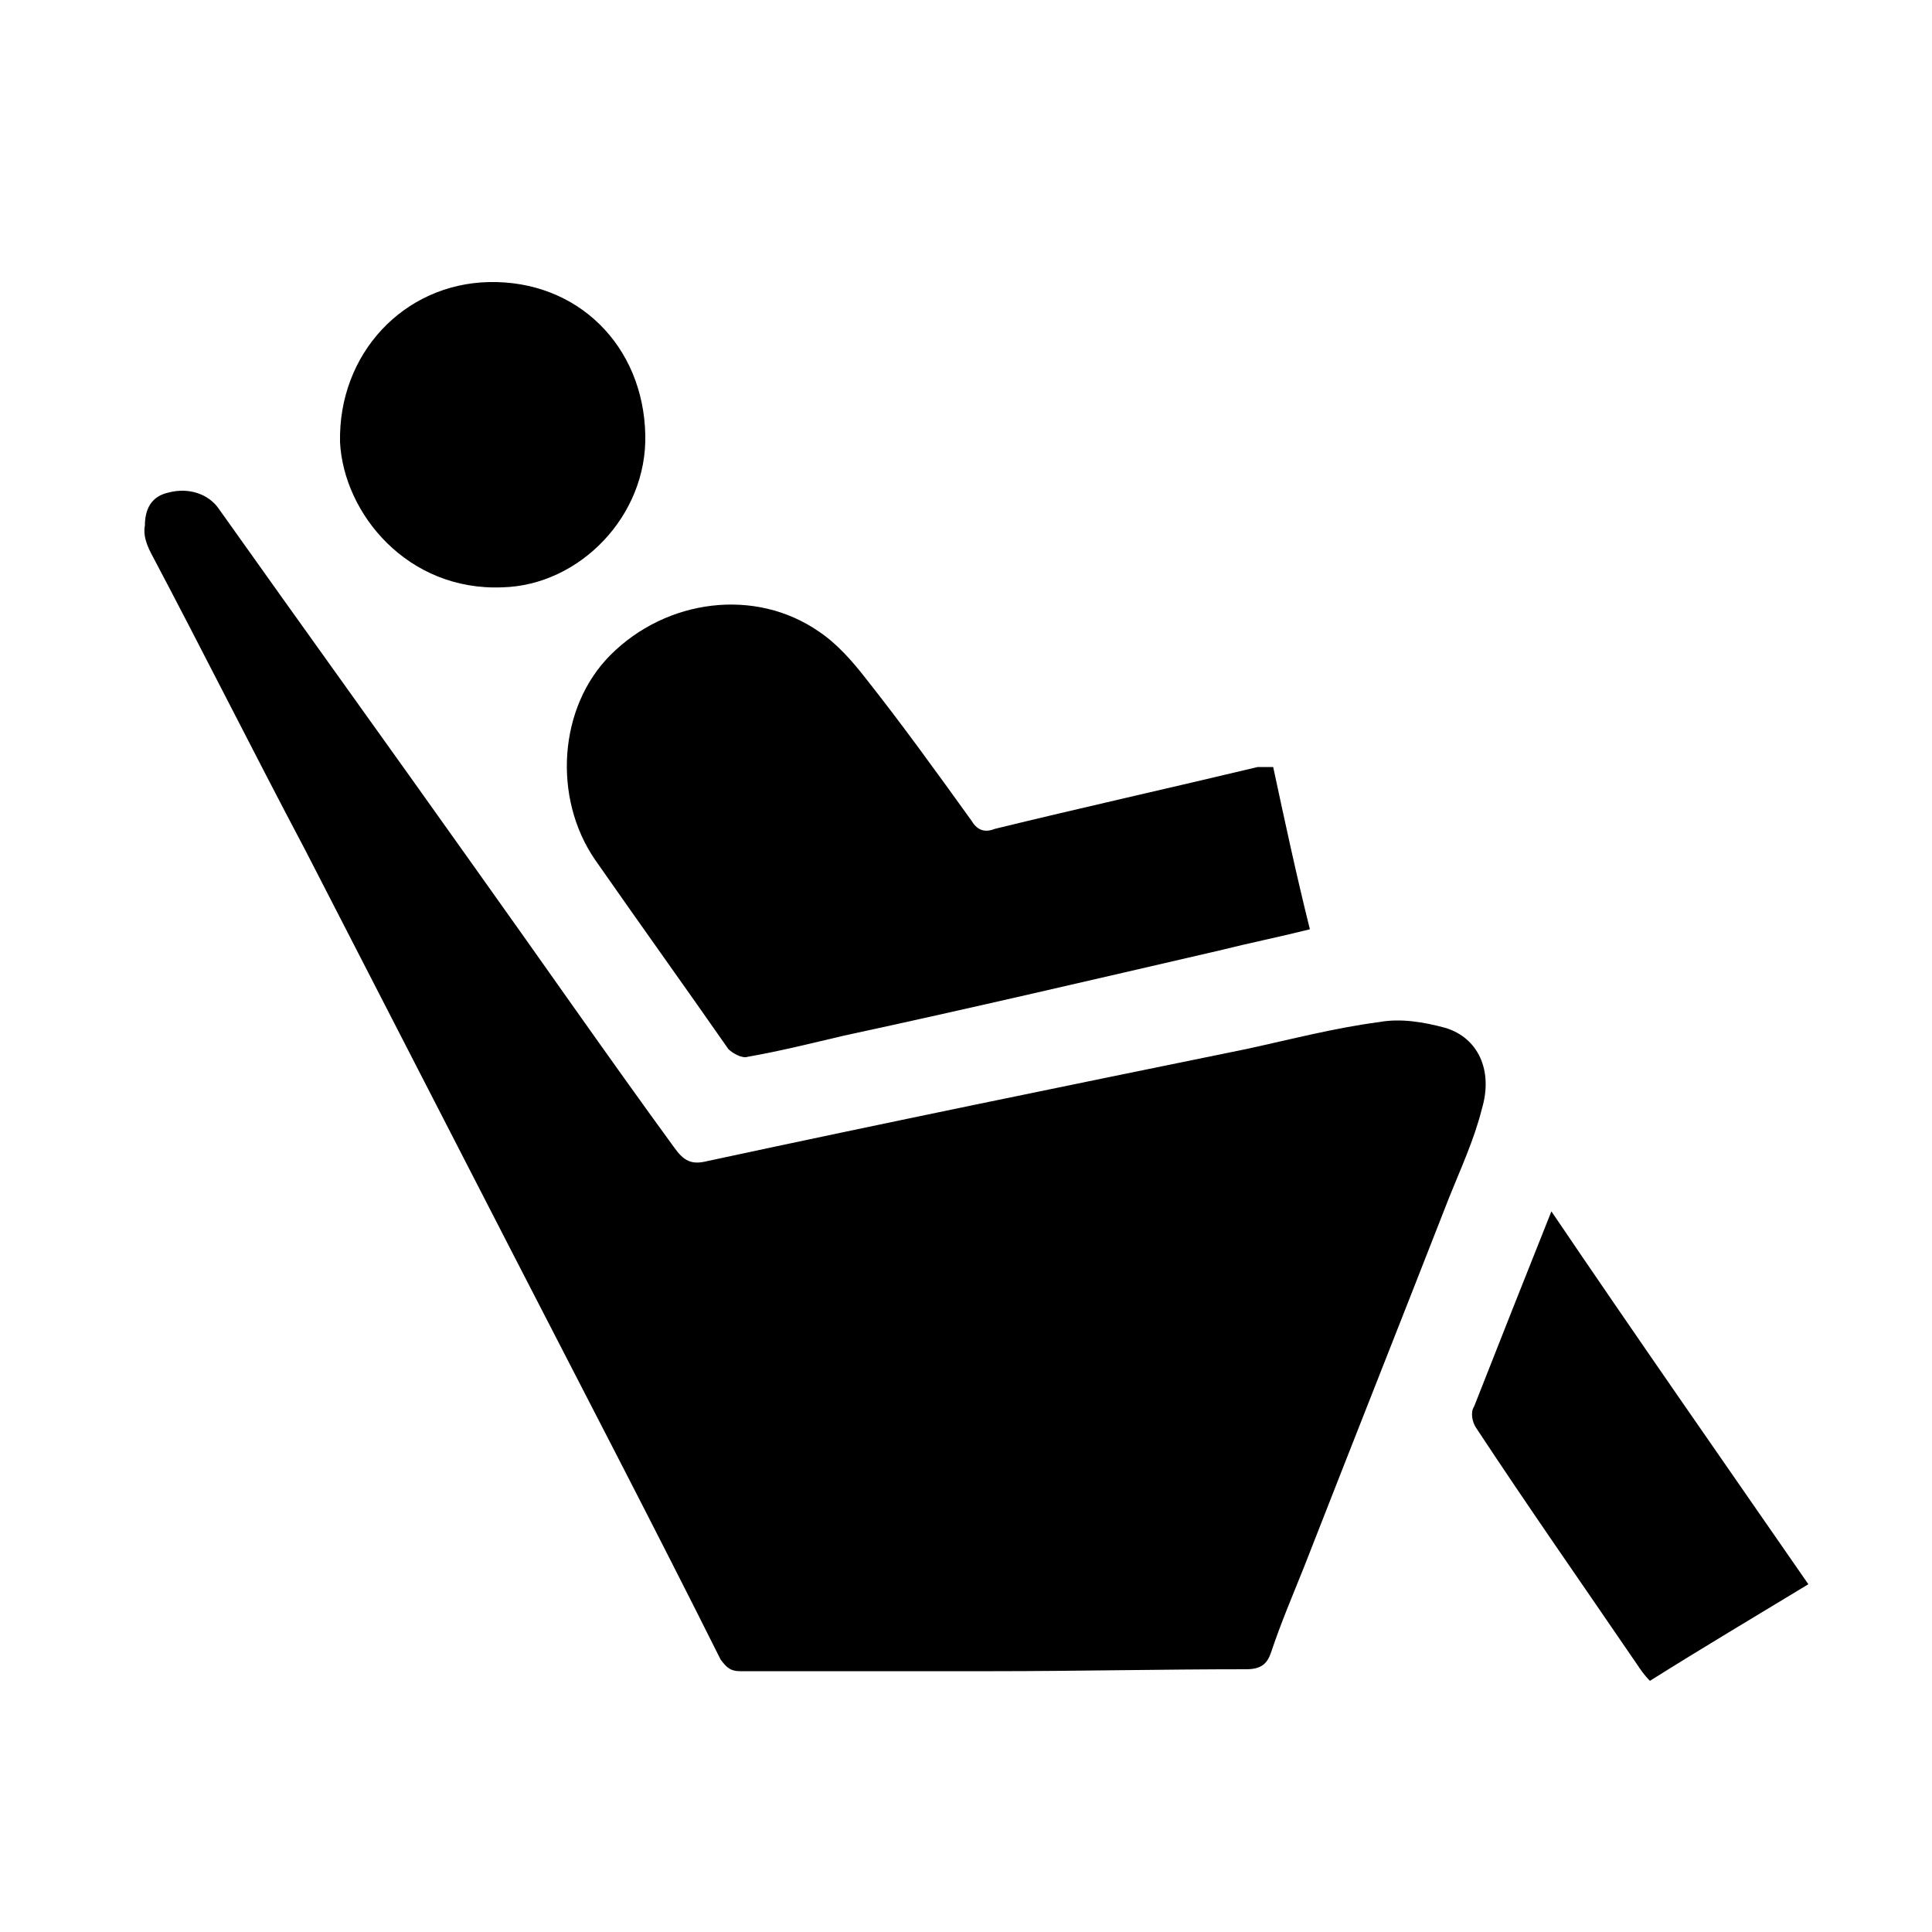 <?xml version="1.0" encoding="utf-8"?>
<!-- Generator: Adobe Illustrator 25.0.0, SVG Export Plug-In . SVG Version: 6.00 Build 0)  -->
<svg version="1.1" id="Layer_1" xmlns="http://www.w3.org/2000/svg" xmlns:xlink="http://www.w3.org/1999/xlink" x="0px" y="0px"
	 viewBox="0 0 100 100" style="enable-background:new 0 0 100 100;" xml:space="preserve">
<g>
	<path d="M51.4,86.5c-4.4,0-8.8,0-13.1,0c-0.5,0-0.7-0.2-1-0.6C33.8,78.9,30.2,72,26.6,65c-3.6-7-7.2-14-10.8-21
		c-2.7-5.1-5.3-10.3-8-15.4c-0.2-0.4-0.4-0.9-0.3-1.4c0-0.8,0.3-1.5,1.2-1.7c1.1-0.3,2.1,0.1,2.6,0.8c4.4,6.2,8.8,12.3,13.2,18.5
		c3.5,4.9,6.9,9.8,10.4,14.6c0.5,0.7,0.9,0.9,1.7,0.7c9.3-2,18.6-3.9,27.9-5.8c2.3-0.5,4.6-1.1,6.9-1.4c1.1-0.2,2.3,0,3.4,0.3
		c1.7,0.5,2.5,2.2,1.9,4.2c-0.4,1.6-1.1,3.1-1.7,4.6c-2.5,6.4-5,12.7-7.5,19.1c-0.6,1.5-1.2,2.9-1.7,4.4c-0.2,0.6-0.5,0.9-1.3,0.9
		C60.1,86.4,55.7,86.5,51.4,86.5C51.4,86.5,51.4,86.5,51.4,86.5z"/>
	<path d="M65.9,39.7c0.6,2.8,1.2,5.6,1.9,8.4c-1.6,0.4-3.1,0.7-4.7,1.1c-6.5,1.5-12.9,3-19.4,4.4c-1.7,0.4-3.3,0.8-5,1.1
		c-0.3,0.1-0.8-0.2-1-0.4c-2.3-3.3-4.6-6.5-6.9-9.8c-2.2-3.2-1.9-7.9,0.8-10.6c2.9-2.9,7.5-3.5,10.8-1.2c0.9,0.6,1.7,1.5,2.4,2.4
		c1.9,2.4,3.7,4.9,5.5,7.4c0.3,0.5,0.7,0.6,1.2,0.4c4.5-1.1,9-2.1,13.6-3.2C65.4,39.7,65.6,39.7,65.9,39.7z"/>
	<path d="M33.4,22.5c0.1,4.2-3.4,7.8-7.4,7.9c-4.9,0.2-8.2-3.8-8.4-7.5c-0.1-4.6,3.3-8.2,7.7-8.3C29.9,14.5,33.3,17.9,33.4,22.5z"/>
	<path d="M93.6,82c-2.8,1.7-5.5,3.3-8.2,5c-0.3-0.3-0.5-0.6-0.7-0.9c-2.8-4.1-5.6-8.1-8.3-12.2c-0.2-0.3-0.3-0.8-0.1-1.1
		c1.3-3.3,2.6-6.6,4-10.1C84.7,69.2,89.1,75.5,93.6,82z"/>
</g>
</svg>
